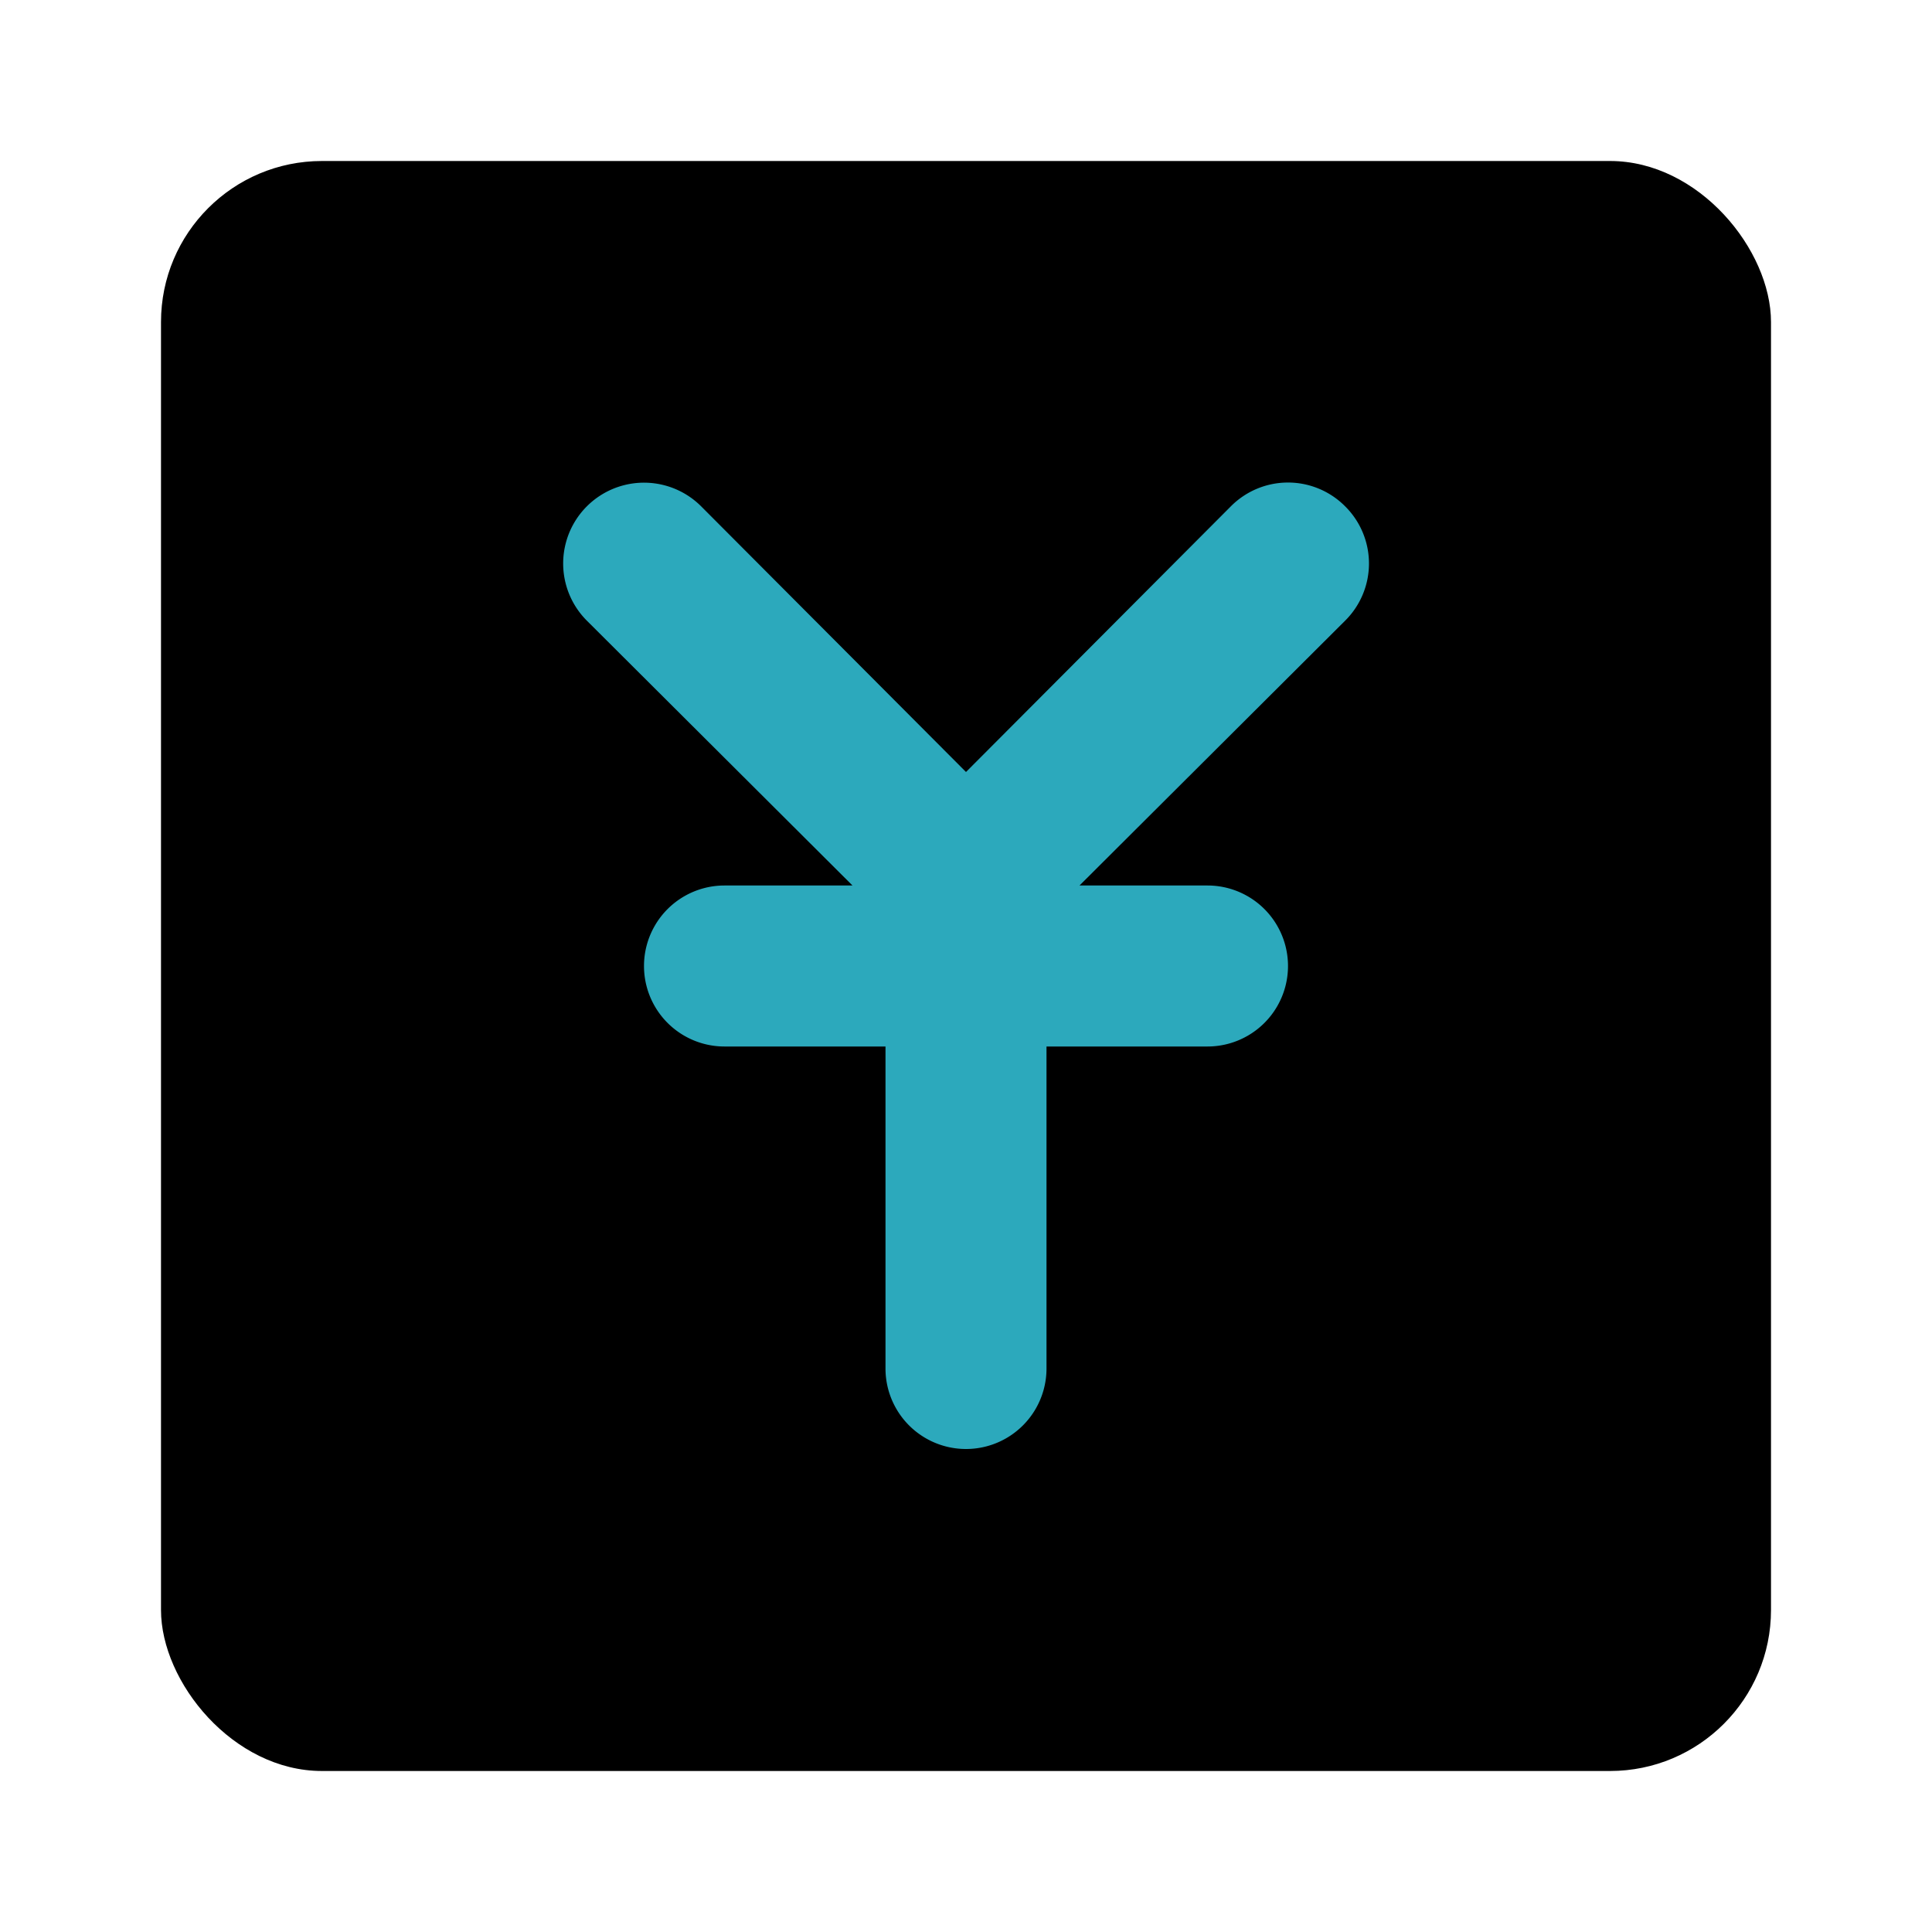 <?xml version="1.0" encoding="utf-8"?><!-- Скачано с сайта svg4.ru / Downloaded from svg4.ru -->
<svg fill="#000000" width="800px" height="800px" viewBox="0 0 24 24" id="yuan-square" data-name="Flat Color" xmlns="http://www.w3.org/2000/svg" class="icon flat-color"><rect id="primary" x="2" y="2" width="20" height="20" rx="2" style="fill: rgb(0, 0, 0);"></rect><path id="secondary" d="M16.71,6.29a1,1,0,0,0-1.42,0L12,9.59,8.71,6.29A1,1,0,1,0,7.29,7.71L10.59,11H9a1,1,0,0,0,0,2h2v4a1,1,0,0,0,2,0V13h2a1,1,0,0,0,0-2H13.41l3.3-3.29A1,1,0,0,0,16.71,6.29Z" style="fill: rgb(44, 169, 188);"></path></svg>